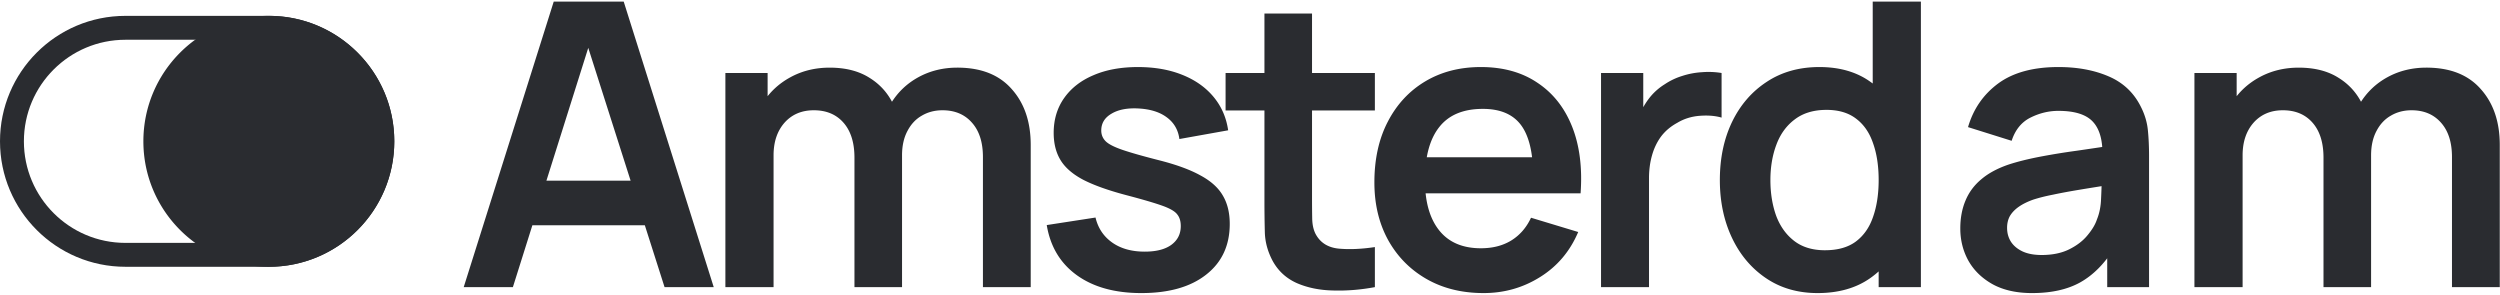 <svg xmlns="http://www.w3.org/2000/svg" width="772" height="91" fill="none"><g fill="#2A2C30" clip-path="url(#a)"><path fill-rule="evenodd" d="M83.018 12.278H38.742c-17.321 0-31.363 14.041-31.363 31.362 0 17.32 14.042 31.362 31.363 31.362h44.276c17.321 0 31.362-14.041 31.362-31.362 0-17.32-14.041-31.362-31.362-31.362Zm-44.276-7.38C17.345 4.898 0 22.244 0 43.64c0 21.396 17.345 38.742 38.742 38.742h44.276c21.396 0 38.741-17.346 38.741-38.742 0-21.396-17.345-38.742-38.741-38.742H38.742Z" clip-rule="evenodd"/><path d="M121.759 43.64c0 21.396-17.345 38.742-38.741 38.742S44.276 65.036 44.276 43.64c0-21.396 17.346-38.742 38.742-38.742 21.396 0 38.741 17.346 38.741 38.742Zm21.436 45.023L170.991.5h21.612l27.796 88.163h-15.183L179.991 9.561h3.306l-24.918 79.102h-15.184Zm15.49-19.102V55.786h46.286V69.56h-46.286ZM303.53 88.663V48.5c0-4.53-1.123-8.061-3.368-10.592-2.244-2.571-5.285-3.857-9.122-3.857-2.367 0-4.49.55-6.367 1.653-1.878 1.061-3.368 2.653-4.47 4.776-1.102 2.081-1.653 4.57-1.653 7.469l-6.551-3.857c-.041-4.572.98-8.592 3.061-12.061 2.123-3.51 4.98-6.245 8.572-8.205 3.592-1.959 7.592-2.938 12-2.938 7.306 0 12.898 2.204 16.775 6.612 3.919 4.367 5.878 10.122 5.878 17.265v43.898H303.53Zm-79.531 0V22.541h13.041v20.51h1.837v45.612h-14.878Zm39.857 0v-39.98c0-4.612-1.122-8.203-3.367-10.775-2.245-2.571-5.306-3.857-9.184-3.857-3.755 0-6.775 1.286-9.061 3.857-2.245 2.572-3.367 5.918-3.367 10.04l-6.613-4.407c0-4.286 1.062-8.143 3.184-11.572 2.123-3.428 4.98-6.122 8.572-8.081 3.632-2 7.693-3 12.183-3 4.939 0 9.061 1.06 12.368 3.183 3.347 2.082 5.836 4.94 7.469 8.572 1.673 3.592 2.51 7.653 2.51 12.183v43.837h-14.694Zm88.582 1.837c-8.164 0-14.796-1.837-19.898-5.51-5.102-3.674-8.204-8.837-9.306-15.49l15.061-2.326c.775 3.265 2.49 5.836 5.143 7.714 2.653 1.877 6 2.816 10.04 2.816 3.551 0 6.286-.694 8.205-2.081 1.959-1.43 2.938-3.368 2.938-5.817 0-1.51-.367-2.714-1.102-3.612-.694-.939-2.245-1.837-4.653-2.694-2.408-.857-6.102-1.939-11.081-3.245-5.551-1.47-9.96-3.04-13.225-4.714-3.265-1.714-5.612-3.735-7.041-6.061-1.428-2.327-2.143-5.143-2.143-8.45 0-4.122 1.082-7.714 3.245-10.775 2.164-3.061 5.184-5.408 9.062-7.04 3.877-1.674 8.449-2.51 13.714-2.51 5.143 0 9.694.795 13.653 2.387 4 1.592 7.224 3.857 9.673 6.796s3.96 6.387 4.531 10.347l-15.061 2.694c-.368-2.817-1.653-5.041-3.857-6.674-2.164-1.633-5.062-2.55-8.694-2.755-3.47-.204-6.266.327-8.388 1.592-2.122 1.224-3.184 2.959-3.184 5.204 0 1.265.429 2.347 1.286 3.245.857.898 2.571 1.796 5.143 2.694 2.612.898 6.49 2 11.633 3.306 5.265 1.347 9.469 2.898 12.612 4.653 3.183 1.714 5.469 3.775 6.857 6.183 1.428 2.409 2.143 5.327 2.143 8.756 0 6.653-2.429 11.877-7.286 15.673-4.816 3.796-11.49 5.694-20.02 5.694Zm72.124-1.836c-4.367.816-8.653 1.163-12.857 1.04-4.163-.081-7.898-.836-11.204-2.265-3.306-1.47-5.817-3.775-7.531-6.918-1.51-2.857-2.306-5.776-2.388-8.755a375.29 375.29 0 0 1-.122-10.102V4.174h14.694v56.633c0 2.653.02 4.98.061 6.98.082 2 .51 3.632 1.286 4.897 1.469 2.45 3.816 3.816 7.041 4.102 3.224.286 6.898.123 11.02-.49v12.368ZM378.46 34.113V22.54h46.102v11.572H378.46ZM458.146 90.5c-6.693 0-12.571-1.449-17.632-4.347-5.061-2.898-9.021-6.918-11.878-12.061-2.816-5.143-4.224-11.061-4.224-17.755 0-7.225 1.388-13.49 4.163-18.796 2.776-5.347 6.633-9.49 11.571-12.429 4.939-2.938 10.654-4.408 17.143-4.408 6.857 0 12.674 1.612 17.449 4.837 4.817 3.183 8.388 7.694 10.715 13.53 2.326 5.837 3.204 12.715 2.632 20.633h-14.632v-5.388c-.041-7.183-1.307-12.428-3.796-15.734-2.49-3.306-6.408-4.96-11.755-4.96-6.041 0-10.531 1.878-13.47 5.633-2.939 3.714-4.408 9.163-4.408 16.347 0 6.694 1.469 11.878 4.408 15.551s7.225 5.51 12.857 5.51c3.633 0 6.755-.796 9.368-2.388 2.653-1.632 4.694-3.98 6.122-7.04l14.572 4.408c-2.531 5.959-6.449 10.592-11.756 13.898-5.265 3.306-11.081 4.959-17.449 4.959Zm-22.775-30.796V48.561h45.49v11.143h-45.49Zm59.028 28.959V22.54h13.041v16.102l-1.592-2.081a23.576 23.576 0 0 1 3.245-6 18.07 18.07 0 0 1 4.959-4.53 20.505 20.505 0 0 1 5.388-2.572c2-.653 4.041-1.041 6.122-1.163a24.909 24.909 0 0 1 6.062.244v13.776c-1.96-.572-4.225-.755-6.796-.551-2.531.204-4.817.918-6.858 2.143-2.04 1.102-3.714 2.51-5.02 4.224-1.265 1.715-2.204 3.674-2.816 5.878-.613 2.163-.919 4.51-.919 7.04v33.613h-14.816Zm66.875 1.837c-6.081 0-11.387-1.53-15.918-4.592-4.531-3.061-8.041-7.224-10.531-12.49-2.489-5.265-3.734-11.204-3.734-17.816 0-6.694 1.245-12.653 3.734-17.877 2.531-5.266 6.102-9.409 10.715-12.43 4.612-3.06 10.04-4.59 16.285-4.59 6.286 0 11.551 1.53 15.796 4.59 4.286 3.021 7.531 7.164 9.735 12.43 2.204 5.265 3.306 11.224 3.306 17.877 0 6.572-1.102 12.51-3.306 17.816-2.204 5.266-5.49 9.429-9.857 12.49-4.368 3.061-9.776 4.592-16.225 4.592Zm2.266-13.225c3.959 0 7.142-.898 9.551-2.693 2.449-1.837 4.224-4.388 5.326-7.653 1.143-3.266 1.714-7.041 1.714-11.327 0-4.326-.571-8.102-1.714-11.326-1.102-3.266-2.837-5.796-5.204-7.592-2.367-1.837-5.428-2.755-9.184-2.755-3.959 0-7.224.98-9.796 2.938-2.571 1.919-4.469 4.531-5.693 7.837-1.225 3.265-1.837 6.898-1.837 10.898 0 4.04.592 7.714 1.775 11.02 1.225 3.266 3.082 5.858 5.572 7.776 2.49 1.918 5.653 2.877 9.49 2.877Zm16.591 11.388V42.255h-1.836V.5h14.877v88.163h-13.041Zm177.04 0V48.5c0-4.53-1.123-8.061-3.368-10.592-2.245-2.571-5.286-3.857-9.122-3.857-2.368 0-4.49.55-6.368 1.653-1.877 1.061-3.367 2.653-4.469 4.776-1.102 2.081-1.653 4.57-1.653 7.469l-6.551-3.857c-.041-4.572.98-8.592 3.061-12.061 2.123-3.51 4.98-6.245 8.572-8.205 3.591-1.959 7.591-2.938 12-2.938 7.306 0 12.898 2.204 16.775 6.612 3.918 4.367 5.878 10.122 5.878 17.265v43.898h-14.755Zm-79.531 0V22.541h13.041v20.51h1.837v45.612H677.64Zm39.857 0v-39.98c0-4.612-1.122-8.203-3.367-10.775-2.245-2.571-5.306-3.857-9.184-3.857-3.755 0-6.775 1.286-9.061 3.857-2.245 2.572-3.367 5.918-3.367 10.04l-6.613-4.407c0-4.286 1.062-8.143 3.184-11.572 2.122-3.428 4.98-6.122 8.571-8.081 3.633-2 7.694-3 12.184-3 4.939 0 9.061 1.06 12.367 3.183 3.347 2.082 5.837 4.94 7.47 8.572 1.673 3.592 2.51 7.653 2.51 12.183v43.837h-14.694ZM627.504 90.5c-4.776 0-8.817-.898-12.123-2.694-3.306-1.837-5.816-4.265-7.531-7.286-1.673-3.02-2.51-6.346-2.51-9.98 0-3.183.531-6.04 1.592-8.57 1.061-2.572 2.694-4.776 4.898-6.613 2.204-1.877 5.061-3.408 8.571-4.592 2.654-.857 5.756-1.632 9.307-2.326a217.142 217.142 0 0 1 11.632-1.898c4.204-.612 8.592-1.265 13.164-1.96l-5.266 3c.041-4.57-.979-7.938-3.061-10.101-2.082-2.164-5.592-3.245-10.531-3.245-2.979 0-5.857.694-8.632 2.081-2.776 1.388-4.715 3.776-5.817 7.164l-13.469-4.225c1.633-5.592 4.735-10.082 9.306-13.47 4.612-3.387 10.816-5.08 18.612-5.08 5.878 0 11.041.958 15.49 2.877 4.49 1.918 7.816 5.06 9.98 9.428 1.183 2.327 1.898 4.715 2.143 7.163.244 2.409.367 5.041.367 7.898v40.592h-12.918V74.337l2.142 2.326c-2.979 4.776-6.469 8.286-10.469 10.53-3.959 2.205-8.918 3.307-14.877 3.307Zm2.938-11.755c3.347 0 6.204-.592 8.572-1.776 2.367-1.183 4.245-2.632 5.632-4.346 1.429-1.715 2.388-3.327 2.878-4.837.775-1.878 1.204-4.02 1.286-6.429.122-2.449.183-4.428.183-5.939l4.531 1.347c-4.449.694-8.265 1.306-11.449 1.837-3.184.53-5.918 1.04-8.204 1.53-2.286.45-4.306.96-6.061 1.531-1.715.613-3.164 1.327-4.347 2.143-1.184.817-2.102 1.755-2.755 2.816-.613 1.062-.919 2.307-.919 3.735 0 1.633.408 3.082 1.225 4.347.816 1.225 2 2.204 3.551 2.939 1.592.734 3.551 1.102 5.877 1.102Z"/></g><defs><clipPath id="a"><path fill="#fff" d="M0 .5h772v90H0z"/></clipPath></defs></svg>